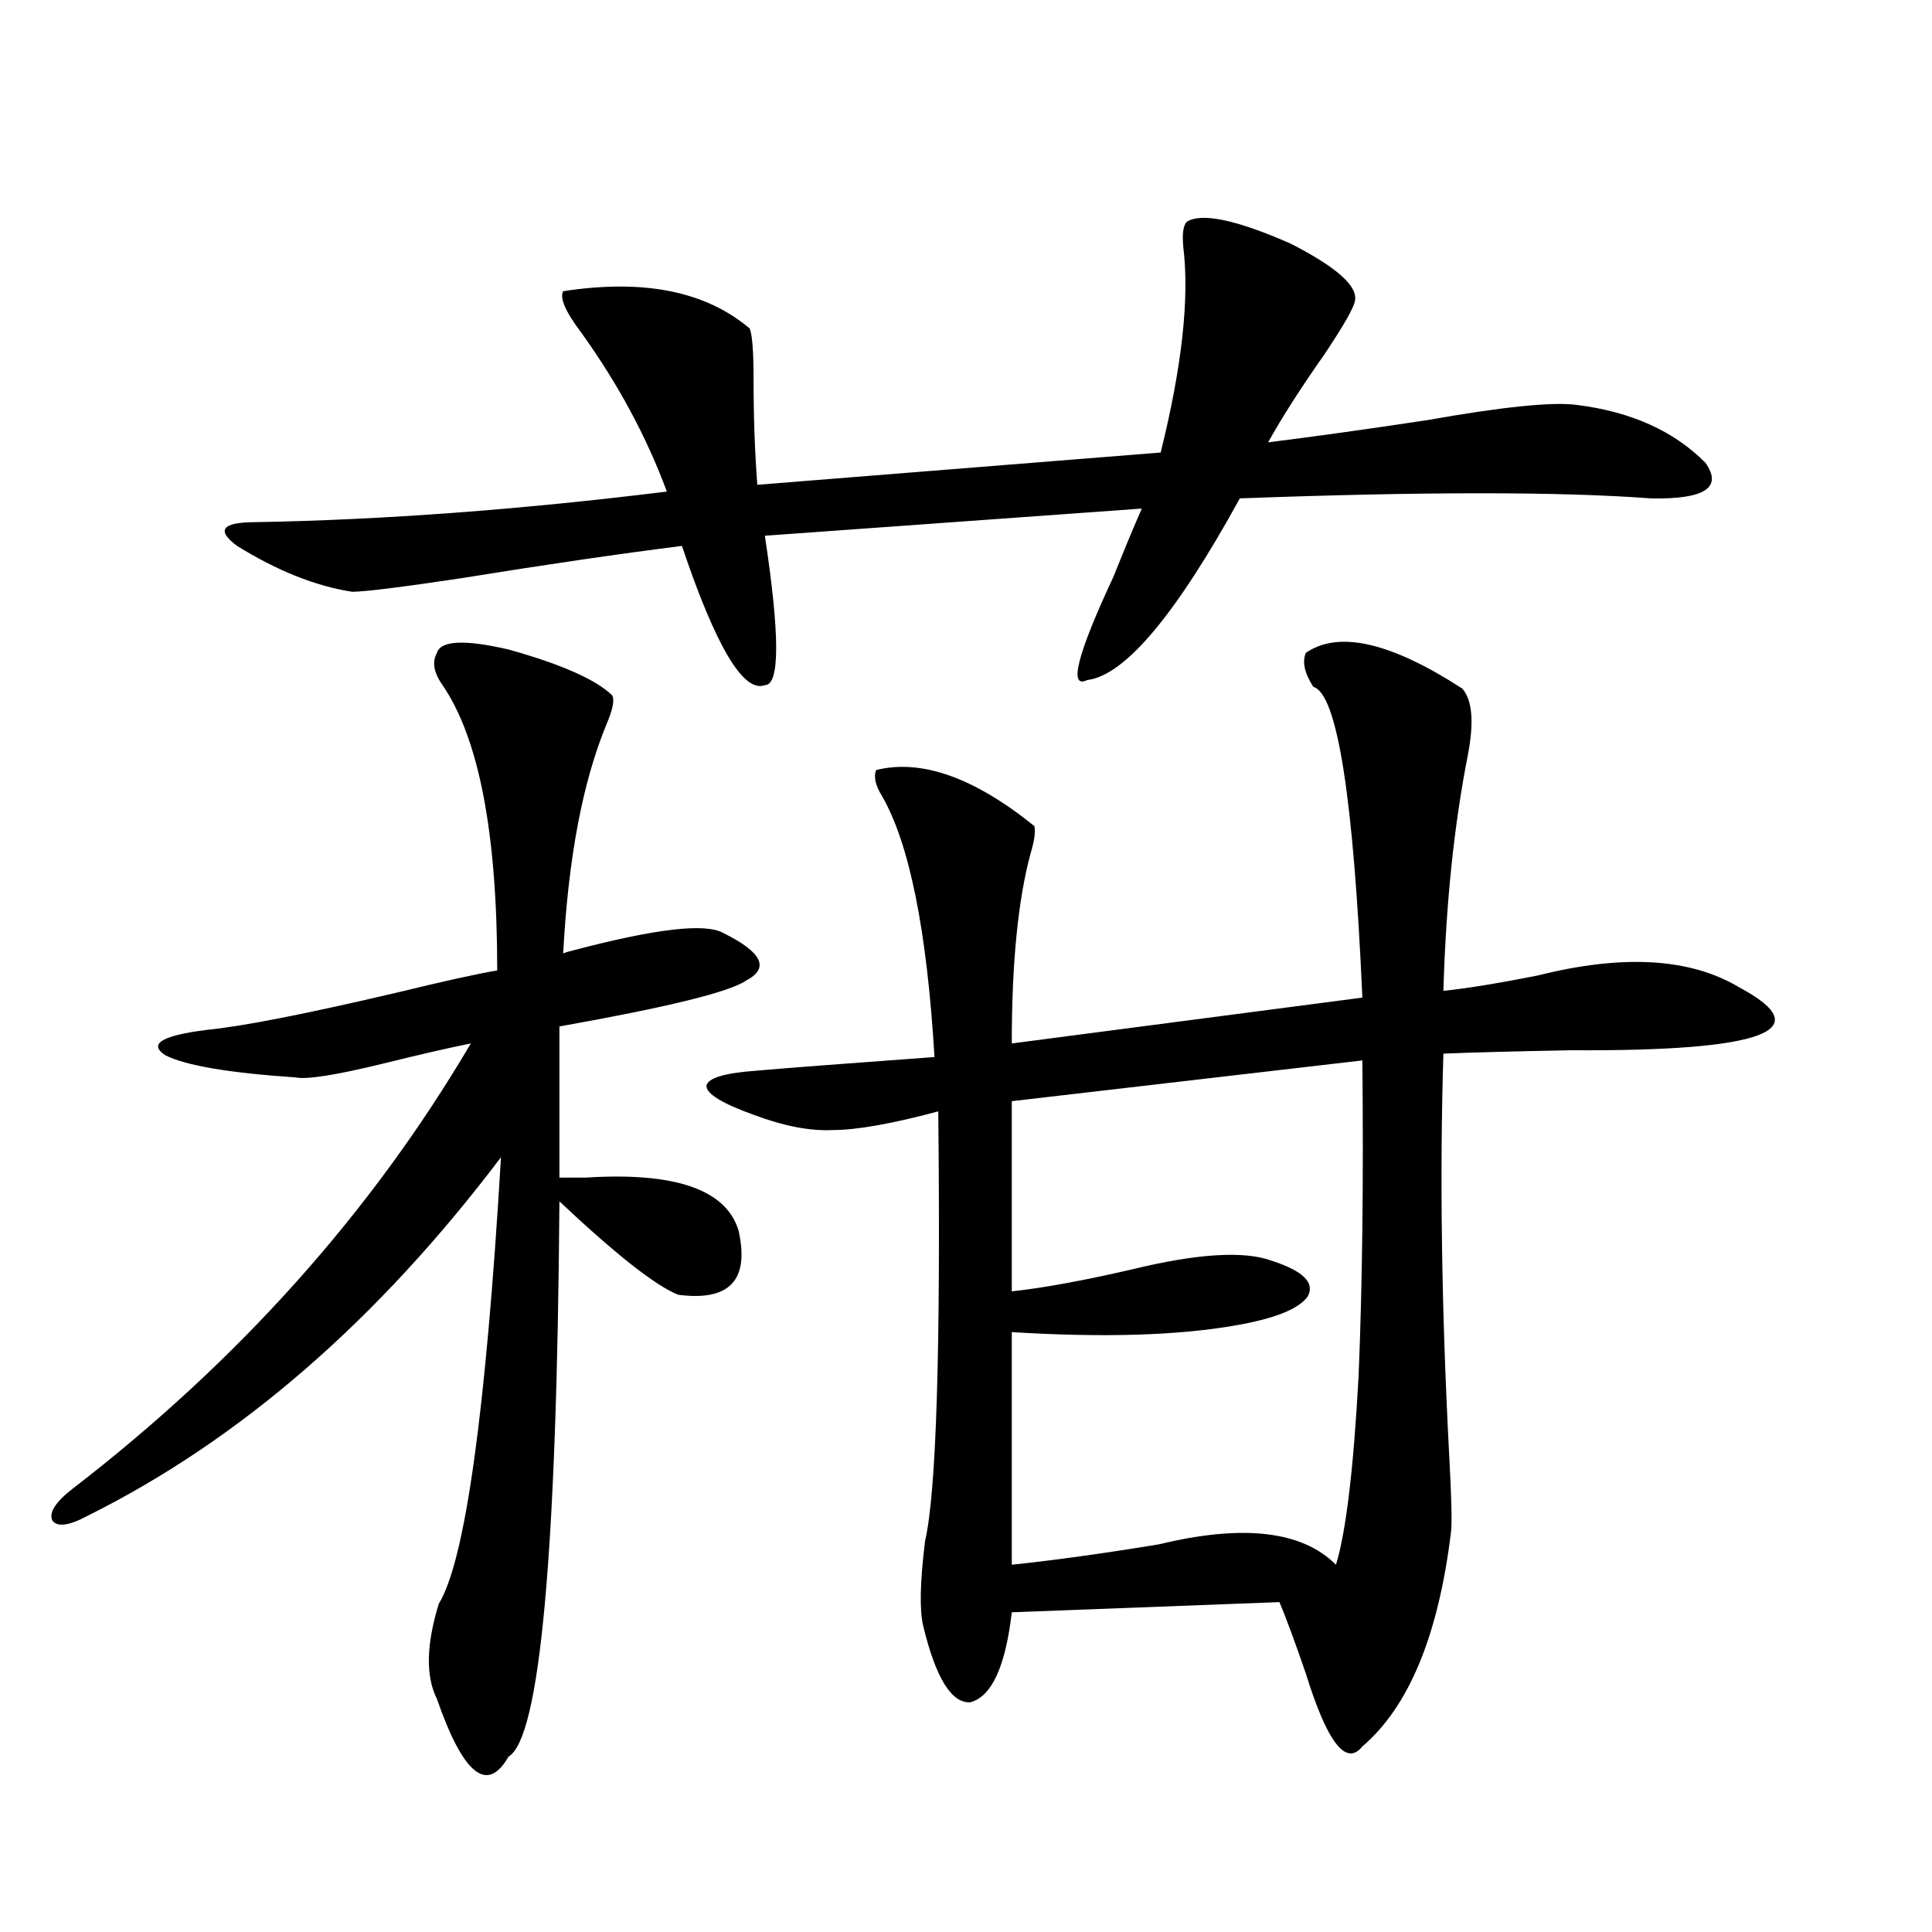 <?xml version="1.0" encoding="utf-8"?>
<!-- Generator: Adobe Illustrator 16.0.0, SVG Export Plug-In . SVG Version: 6.00 Build 0)  -->
<!DOCTYPE svg PUBLIC "-//W3C//DTD SVG 1.1//EN" "http://www.w3.org/Graphics/SVG/1.1/DTD/svg11.dtd">
<svg version="1.1" id="图层_1" xmlns="http://www.w3.org/2000/svg" xmlns:xlink="http://www.w3.org/1999/xlink" x="0px" y="0px"
	 width="1000px" height="1000px" viewBox="0 0 1000 1000" enable-background="new 0 0 1000 1000" xml:space="preserve">
<path d="M226.141,337.938c1.951-6.44,14.299-7.031,37.072-1.758c27.316,7.622,45.197,15.532,53.657,23.73
	c1.296,2.349,0.32,7.334-2.927,14.941c-12.362,29.883-19.847,69.434-22.438,118.652c1.296-0.576,3.247-1.167,5.854-1.758
	c42.271-11.123,67.956-14.063,77.071-8.789c20.152,9.971,24.055,18.169,11.707,24.609c-8.46,5.864-40.654,13.774-96.583,23.73
	v78.223c3.247,0,7.805,0,13.658,0c46.173-2.925,72.514,6.152,79.022,27.246c5.854,25.791-4.558,36.914-31.219,33.398
	c-11.707-4.683-32.194-20.791-61.462-48.34c-1.311,182.236-10.091,278.023-26.341,287.402
	c-11.066,19.336-23.414,9.366-37.072-29.883c-5.854-11.728-5.533-28.125,0.976-49.219c13.658-22.261,24.39-99.316,32.194-231.152
	c-63.748,84.375-134.966,146.201-213.653,185.449c-9.756,5.273-15.944,6.152-18.536,2.637c-1.951-4.092,1.616-9.668,10.731-16.699
	c85.852-66.206,154.463-142.959,205.849-230.273c-11.707,2.349-26.996,5.864-45.853,10.547c-24.069,5.864-39.023,8.213-44.877,7.031
	c-34.48-2.334-56.919-6.152-67.315-11.426c-9.115-5.85-1.951-10.244,21.463-13.184c18.201-1.758,51.051-8.198,98.534-19.336
	c24.055-5.85,41.295-9.668,51.706-11.426c0-70.889-9.436-120.107-28.292-147.656C224.51,348.196,223.534,342.635,226.141,337.938z
	 M614.424,114.695c7.805-4.683,25.686-0.879,53.657,11.426c24.055,12.305,35.121,22.275,33.17,29.883
	c-0.655,3.516-5.854,12.607-15.609,27.246c-12.362,17.578-22.118,32.822-29.268,45.703c23.414-2.925,50.73-6.729,81.949-11.426
	c39.664-7.031,65.685-9.668,78.047-7.91c27.957,3.516,50.075,13.486,66.34,29.883c9.101,12.896-0.335,19.048-28.292,18.457
	c-46.828-3.516-117.726-3.516-212.678,0c-33.17,60.356-59.511,91.709-79.022,94.043c-9.756,4.697-5.213-13.184,13.658-53.613
	c5.854-14.639,10.731-26.367,14.634-35.156l-195.117,14.063c7.805,51.567,7.805,77.344,0,77.344
	c-11.066,4.106-25.365-19.912-42.926-72.07c-32.529,4.106-70.577,9.668-114.144,16.699c-31.219,4.697-50.09,7.031-56.584,7.031
	c-18.871-2.925-38.703-10.835-59.511-23.73c-11.066-8.198-7.805-12.305,9.756-12.305c65.685-1.167,136.582-6.44,212.678-15.82
	c-10.411-28.125-25.045-55.371-43.901-81.738c-8.46-11.123-11.707-18.457-9.756-21.973c41.615-6.44,73.81,0,96.583,19.336
	c1.296,3.516,1.951,12.017,1.951,25.488c0,19.927,0.641,38.384,1.951,55.371l208.775-16.699
	c11.052-44.521,14.954-79.98,11.707-106.348C611.817,120.848,612.473,116.453,614.424,114.695z M675.886,337.938
	c16.905-11.714,43.901-5.562,80.974,18.457c5.198,5.864,6.174,17.29,2.927,34.277c-7.164,36.338-11.387,77.056-12.683,122.168
	c11.707-1.167,27.957-3.804,48.779-7.91c44.222-11.123,79.022-9.077,104.388,6.152c41.615,22.275,12.683,33.11-86.827,32.52
	c-30.578,0.591-52.682,1.182-66.34,1.758c-1.951,62.705-0.976,131.548,2.927,206.543c1.296,23.442,1.616,37.217,0.976,41.309
	c-6.509,53.312-21.798,90.226-45.853,110.742c-8.46,10.547-18.216-2.06-29.268-37.793c-5.854-17.001-10.411-29.306-13.658-36.914
	l-138.533,5.273c-3.262,28.125-10.411,43.644-21.463,46.582c-9.756,0.577-17.896-12.606-24.39-39.551
	c-1.951-8.212-1.631-22.852,0.976-43.945c5.854-25.186,8.125-99.316,6.829-222.363c-24.069,6.455-42.285,9.668-54.633,9.668
	c-11.707,0.591-25.365-2.046-40.975-7.91c-16.265-5.85-24.39-10.835-24.39-14.941c0.641-4.092,9.421-6.729,26.341-7.91
	c13.003-1.167,43.566-3.516,91.705-7.031c-3.902-65.615-13.018-110.742-27.316-135.352c-3.262-5.273-4.237-9.668-2.927-13.184
	c23.414-5.85,50.73,3.818,81.949,29.004c0.641,2.939,0,7.622-1.951,14.063c-6.509,24.033-9.756,56.841-9.756,98.438l181.459-23.73
	c-4.558-103.711-13.018-157.324-25.365-160.84C675.23,348.484,673.935,342.635,675.886,337.938z M705.153,548.875l-181.459,21.094
	v98.438c16.25-1.758,37.072-5.562,62.438-11.426c33.811-8.198,57.88-9.668,72.193-4.395c16.25,5.273,22.438,11.426,18.536,18.457
	c-4.558,6.455-16.92,11.426-37.072,14.941c-29.923,5.273-68.626,6.455-116.095,3.516v120.41c22.104-2.334,47.469-5.85,76.096-10.547
	c43.566-10.547,74.145-7.031,91.705,10.547c5.198-16.987,9.101-49.507,11.707-97.559
	C705.153,665.481,705.794,610.989,705.153,548.875z"/>
</svg>
